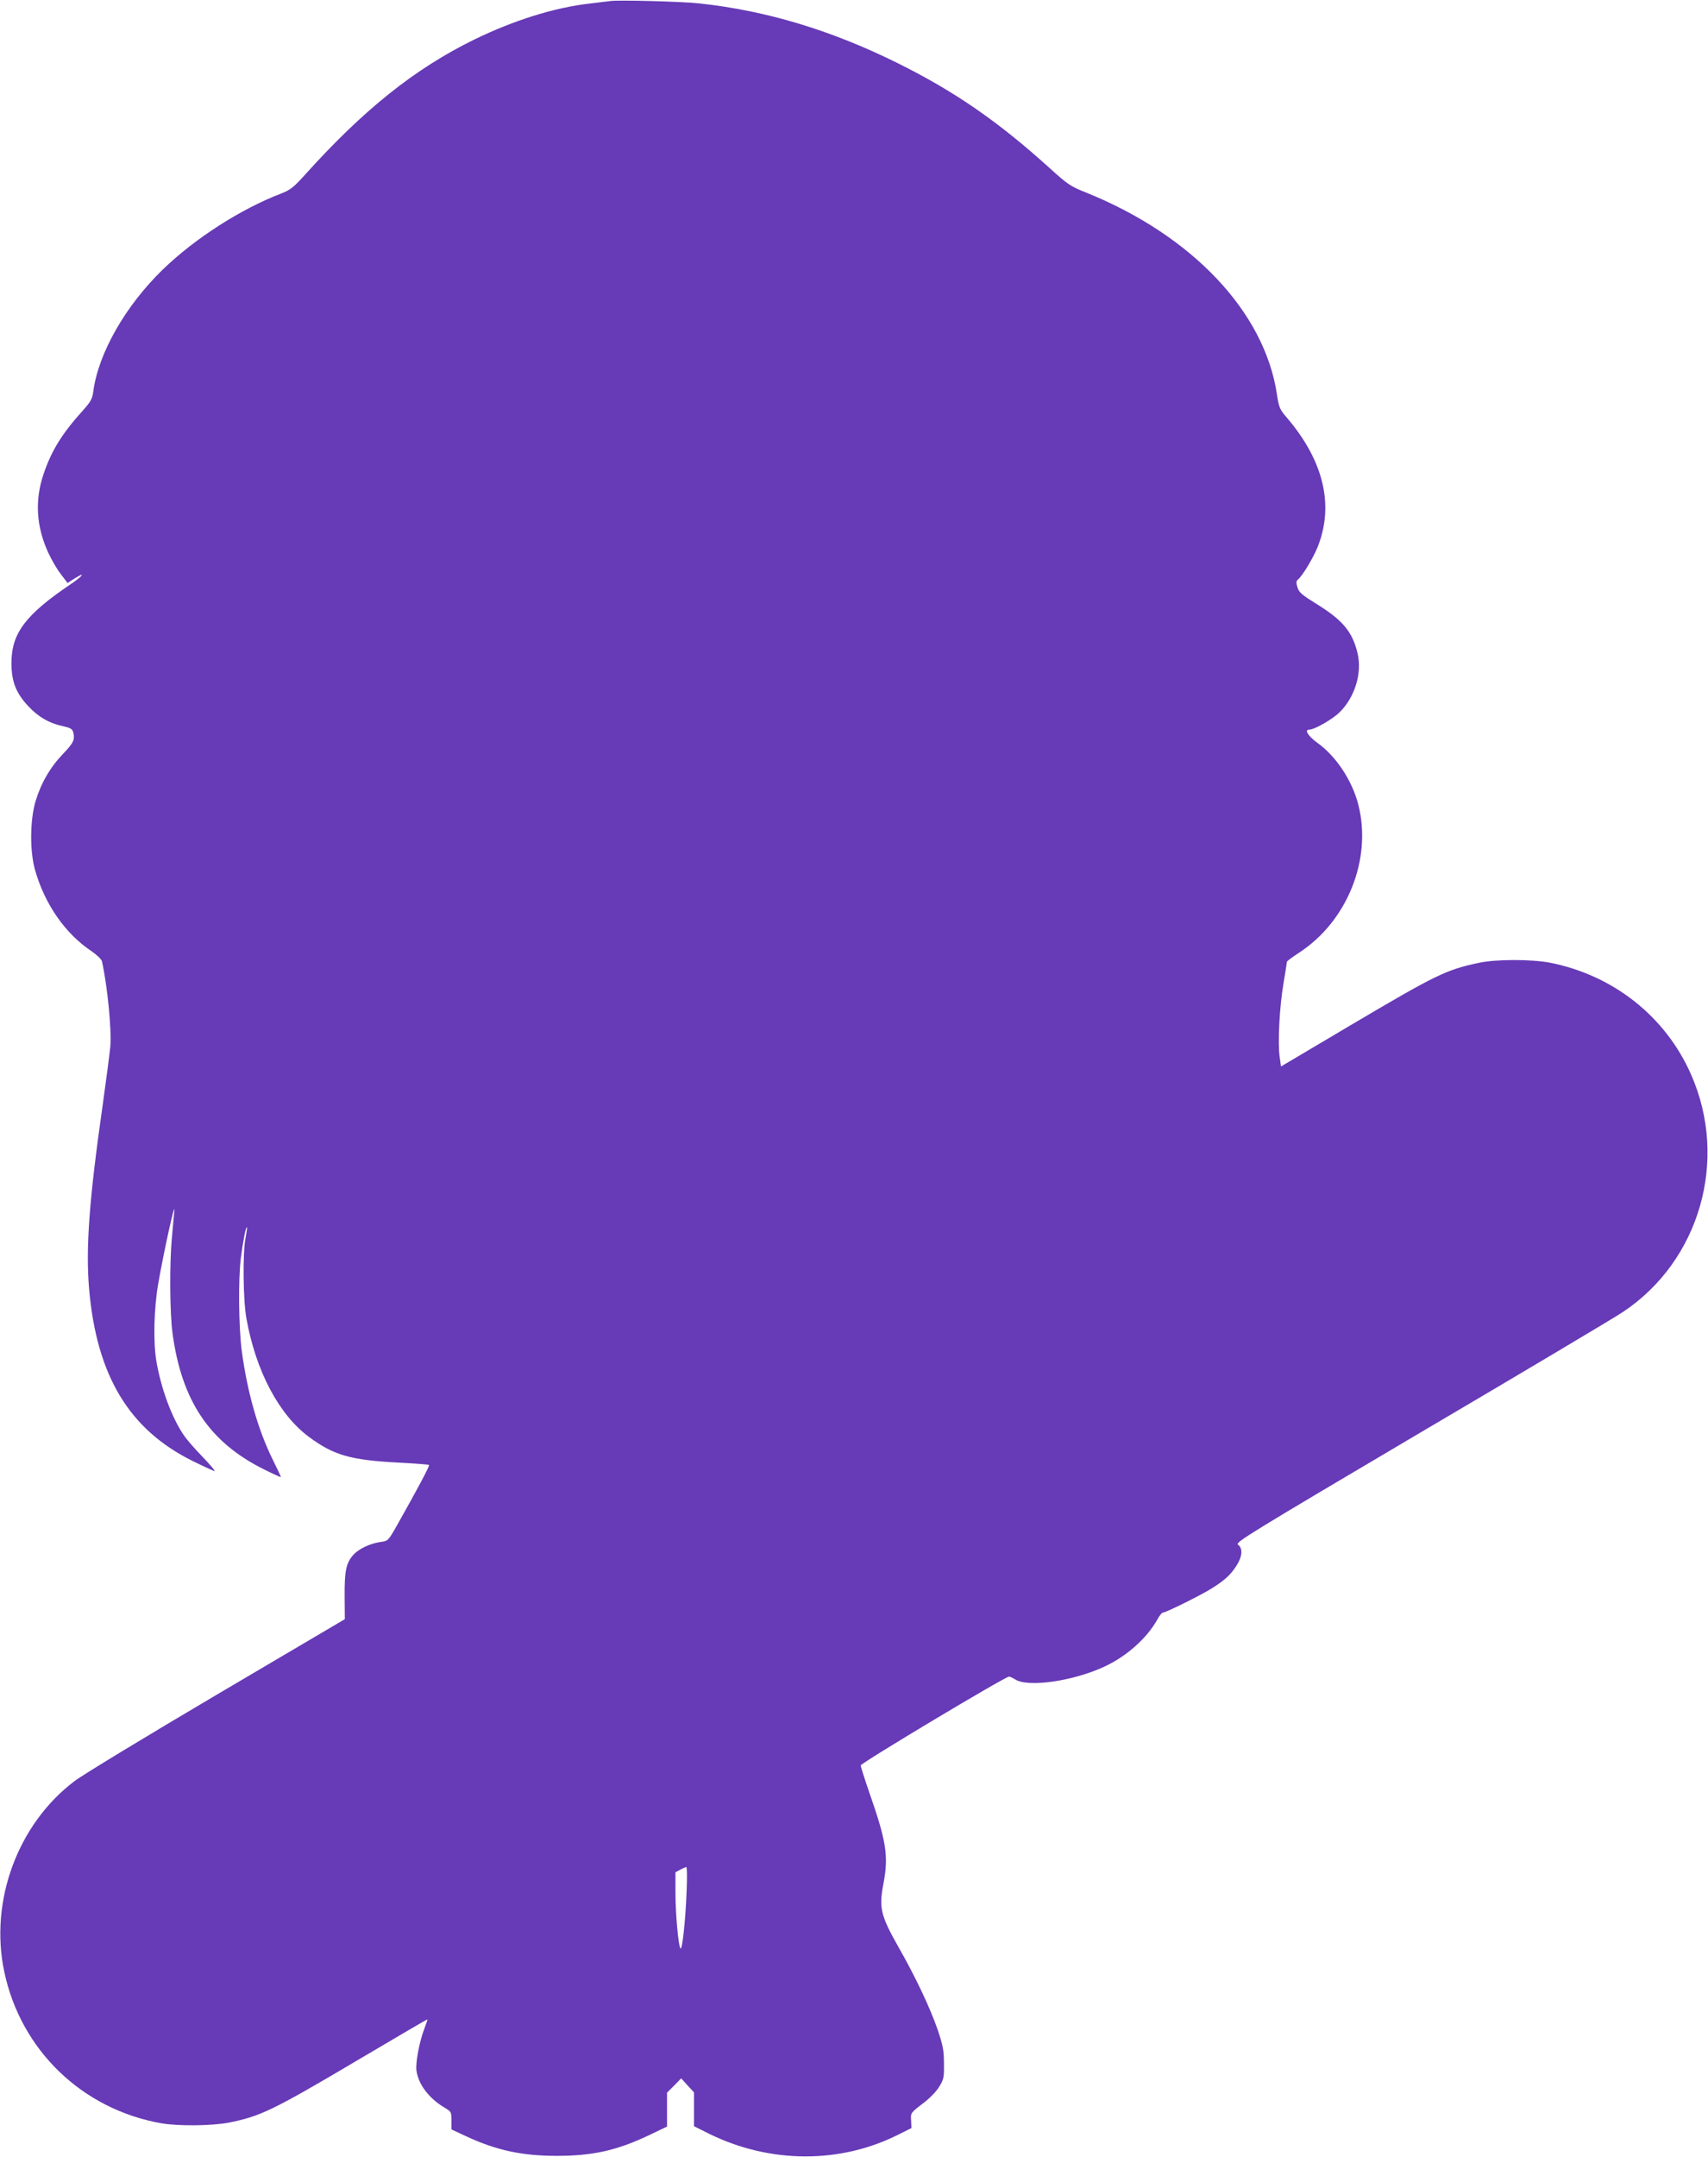 <?xml version="1.0" standalone="no"?>
<!DOCTYPE svg PUBLIC "-//W3C//DTD SVG 20010904//EN"
 "http://www.w3.org/TR/2001/REC-SVG-20010904/DTD/svg10.dtd">
<svg version="1.0" xmlns="http://www.w3.org/2000/svg"
 width="1014pt" height="1280pt" viewBox="0 0 1014 1280"
 preserveAspectRatio="xMidYMid meet">
<g transform="translate(0,1280) scale(0.1,-0.1)"
fill="#673ab7" stroke="none">
<path d="M3625 12794 c-16 -2 -72 -9 -124 -15 -211 -24 -452 -100 -686 -214
-353 -173 -657 -416 -1007 -805 -66 -73 -86 -88 -140 -109 -238 -91 -511 -266
-701 -450 -222 -215 -383 -497 -413 -723 -6 -46 -15 -61 -61 -113 -125 -138
-188 -240 -235 -380 -52 -154 -43 -309 28 -464 19 -41 52 -99 75 -128 l40 -53
40 26 c72 45 53 17 -23 -34 -268 -181 -350 -291 -350 -467 0 -108 26 -177 99
-255 59 -64 126 -103 209 -120 40 -9 53 -16 58 -33 12 -46 4 -64 -59 -130 -77
-80 -131 -173 -164 -282 -33 -112 -35 -295 -3 -408 58 -204 180 -379 337 -483
30 -21 57 -47 60 -58 33 -147 58 -407 50 -506 -4 -41 -24 -196 -45 -345 -80
-559 -102 -850 -81 -1095 45 -514 237 -834 616 -1021 65 -32 124 -59 129 -59
5 0 -26 37 -70 83 -44 45 -95 103 -113 130 -72 105 -136 280 -163 441 -19 113
-14 313 11 456 33 191 102 503 96 435 -3 -33 -10 -107 -15 -165 -14 -155 -12
-440 4 -561 54 -402 219 -648 543 -809 54 -27 99 -47 100 -46 2 1 -20 48 -48
104 -88 179 -151 400 -184 647 -18 137 -21 427 -5 550 12 96 30 188 36 182 2
-2 -2 -30 -8 -63 -18 -86 -15 -370 5 -479 56 -312 193 -571 372 -703 148 -109
246 -137 534 -152 95 -5 176 -11 178 -14 5 -5 -73 -151 -189 -356 -54 -95 -54
-95 -100 -101 -61 -9 -127 -40 -159 -75 -44 -48 -54 -95 -53 -246 l1 -137
-760 -448 c-417 -246 -798 -477 -846 -514 -336 -255 -504 -710 -416 -1129 98
-467 464 -819 935 -901 100 -17 296 -15 397 4 190 38 261 72 773 375 223 132
406 239 407 238 2 -1 -7 -26 -18 -56 -29 -76 -52 -197 -47 -245 10 -82 73
-167 166 -222 41 -24 42 -26 42 -77 l0 -53 88 -41 c178 -83 332 -116 537 -116
216 0 361 33 553 125 l102 49 0 101 0 100 42 42 42 43 38 -42 38 -41 0 -101 0
-100 92 -46 c360 -176 775 -178 1121 -4 l78 39 -2 45 c-3 44 -3 45 66 98 41
30 83 73 100 101 28 45 30 55 29 139 0 77 -6 107 -36 197 -45 131 -133 318
-235 496 -105 186 -116 231 -88 376 31 162 17 250 -84 539 -28 81 -51 153 -51
161 0 14 857 527 880 527 6 0 22 -7 36 -16 75 -50 346 -11 532 76 132 62 250
167 313 279 12 23 27 41 33 41 18 0 229 105 292 145 76 48 110 79 145 134 35
54 38 103 9 124 -19 13 58 60 1087 668 610 359 1149 680 1198 713 456 303 628
902 405 1408 -151 345 -462 591 -839 665 -112 21 -319 21 -422 -1 -196 -42
-253 -70 -769 -375 l-405 -240 -8 57 c-12 82 -1 298 23 437 11 66 20 123 20
127 0 4 31 27 69 52 289 186 438 557 355 881 -37 144 -133 289 -245 368 -53
39 -77 77 -46 77 31 0 141 63 182 105 89 89 132 231 105 346 -30 129 -88 199
-246 296 -85 53 -102 67 -111 97 -9 28 -8 38 3 47 26 21 88 124 115 189 101
248 39 513 -180 770 -44 51 -48 61 -60 139 -73 489 -502 943 -1130 1197 -96
38 -112 49 -220 147 -305 276 -563 454 -899 621 -395 196 -781 313 -1182 356
-103 11 -476 21 -525 14z m451 -11226 c-7 -173 -26 -342 -36 -331 -13 14 -30
209 -30 333 l0 119 28 15 c15 8 31 15 36 16 5 0 6 -65 2 -152z"/>
</g>
</svg>
